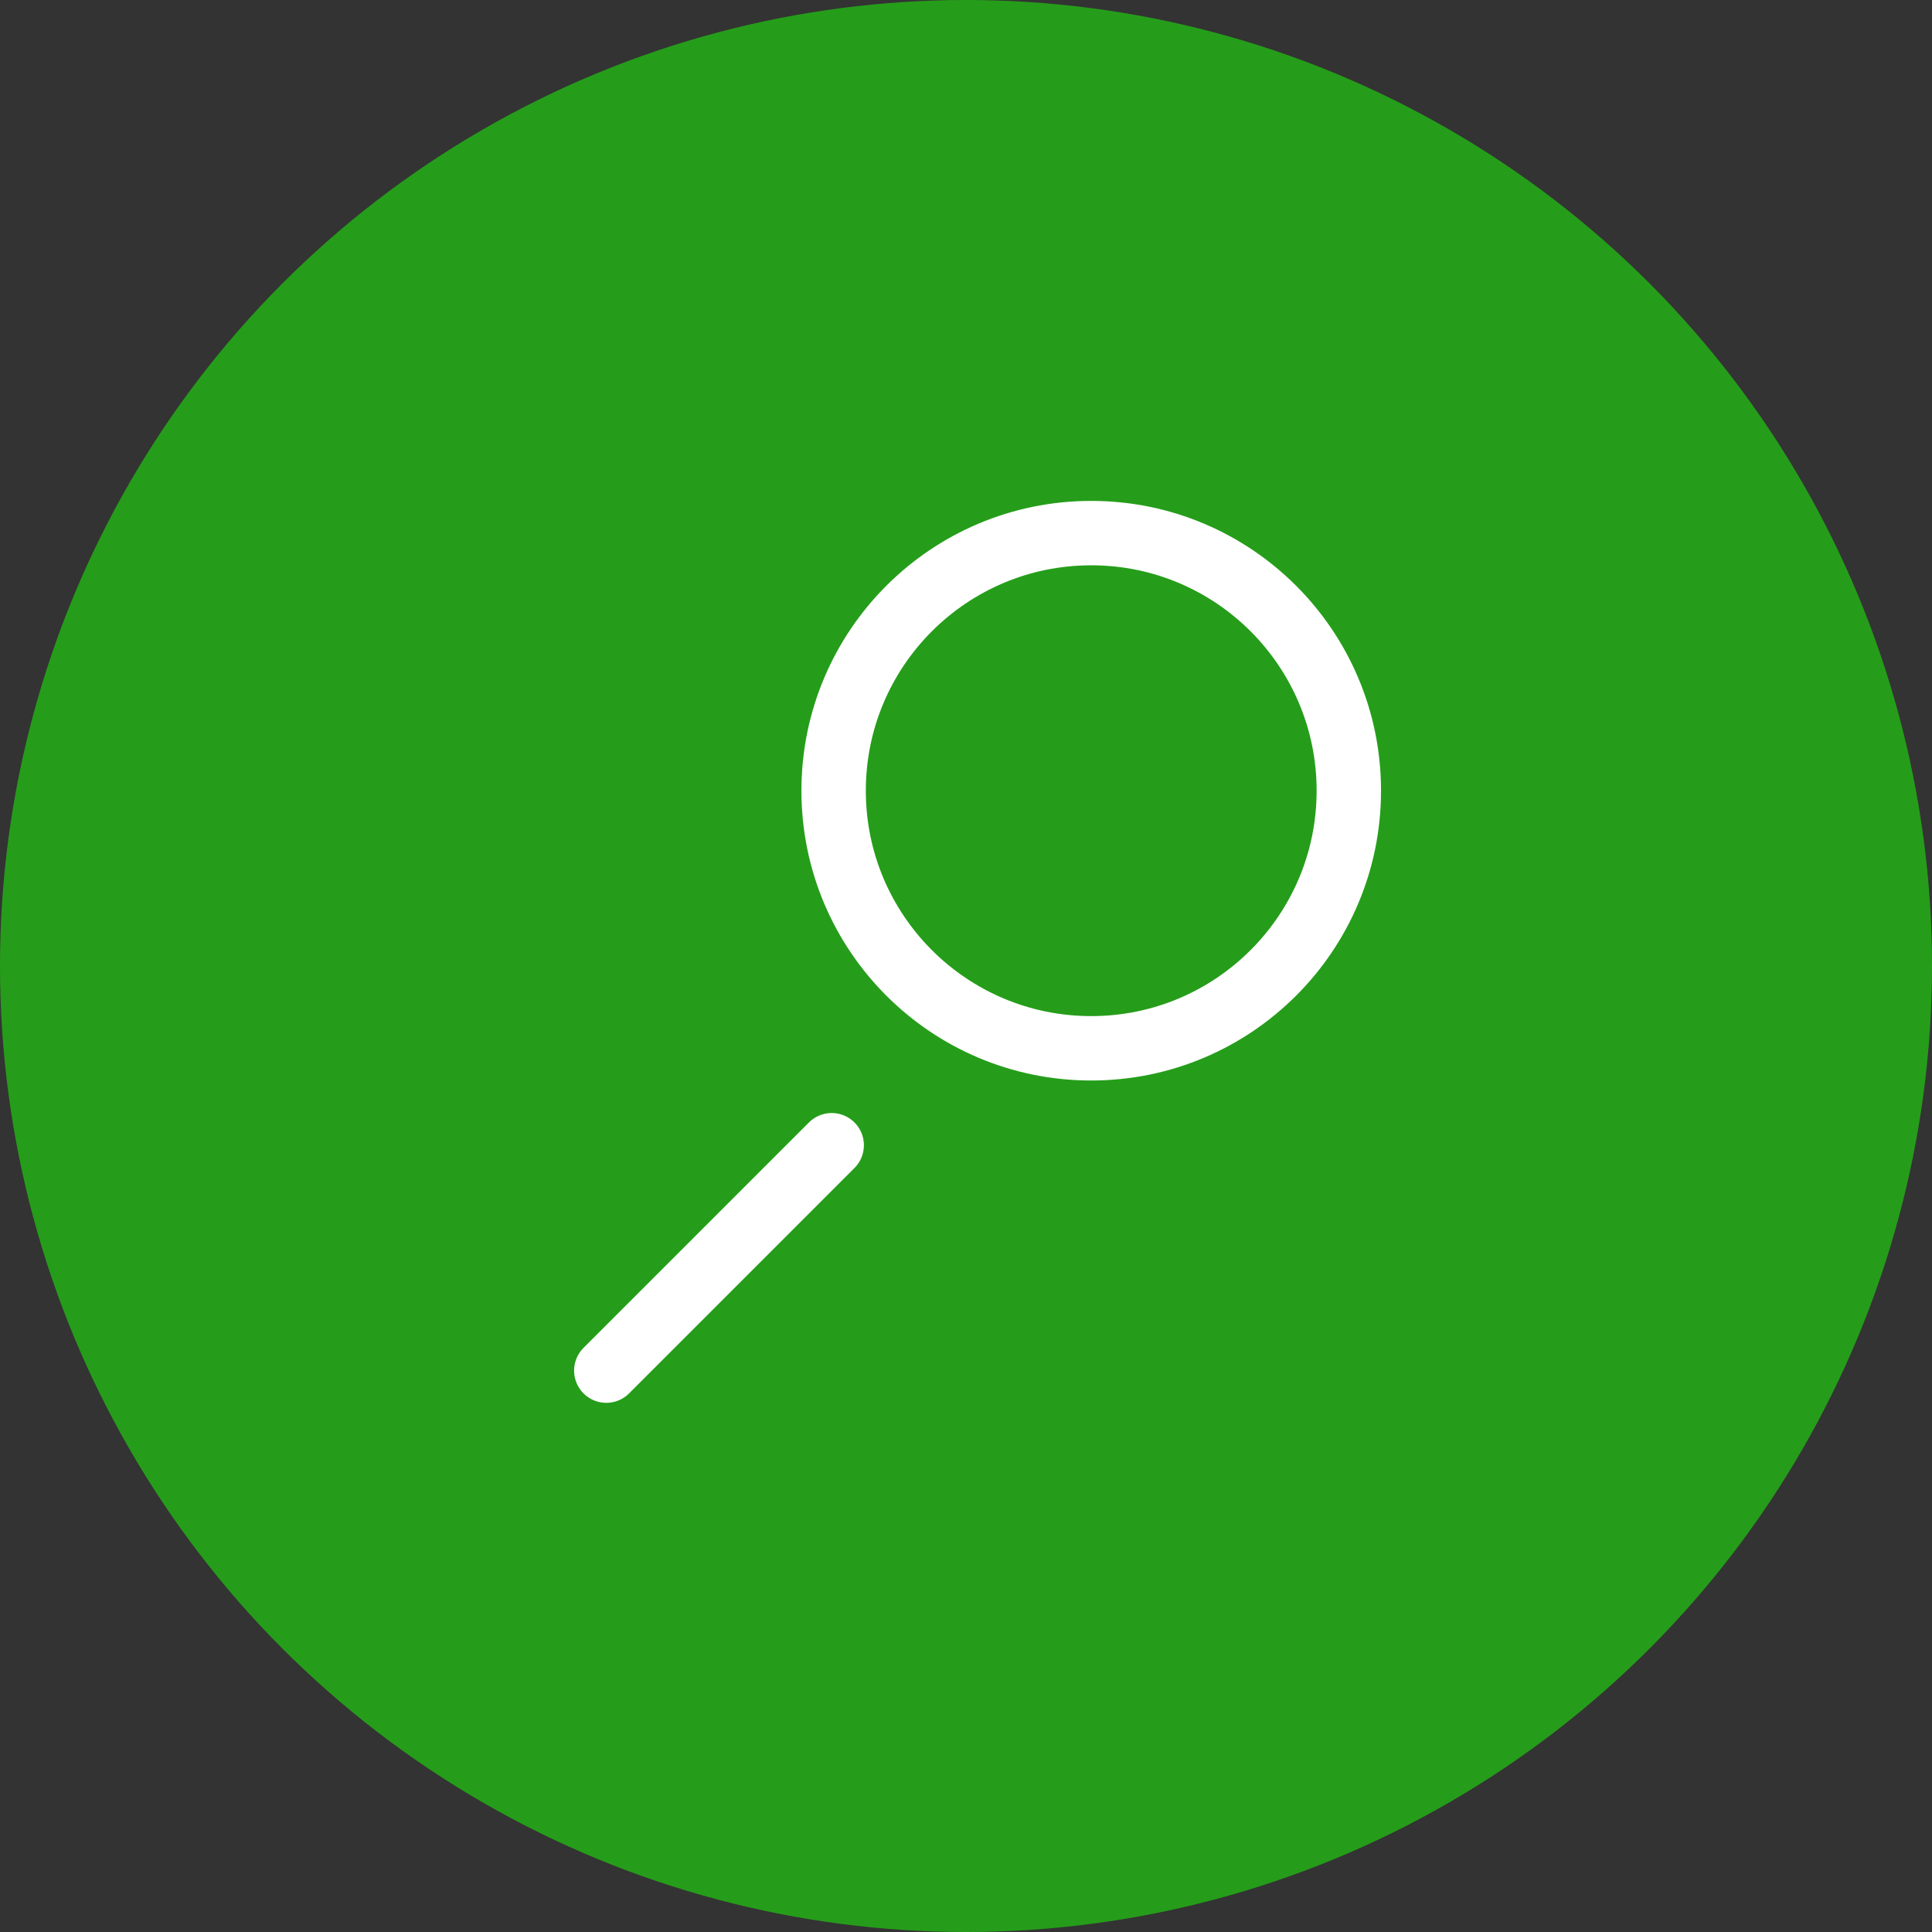 <svg id="Group_809" data-name="Group 809" xmlns="http://www.w3.org/2000/svg" width="60" height="60" viewBox="0 0 60 60">
  <rect x="0" y="0" width="60" height="60" fill="#333333" stroke="none"/>
  <circle id="Ellipse_1" data-name="Ellipse 1" cx="30" cy="30" r="30" fill="#259d1a"/>
  <g id="Ellipse_2" data-name="Ellipse 2" transform="translate(24.889 15.556)" fill="none" stroke="#fff" stroke-width="2">
    <circle cx="9" cy="9" r="9" stroke="none"/>
    <circle cx="9" cy="9" r="8" fill="none"/>
  </g>
  <line id="Line_1" data-name="Line 1" x1="7" y2="7" transform="translate(18.829 35.566)" fill="none" stroke="#fff" stroke-linecap="round" stroke-width="2"/>
</svg>
